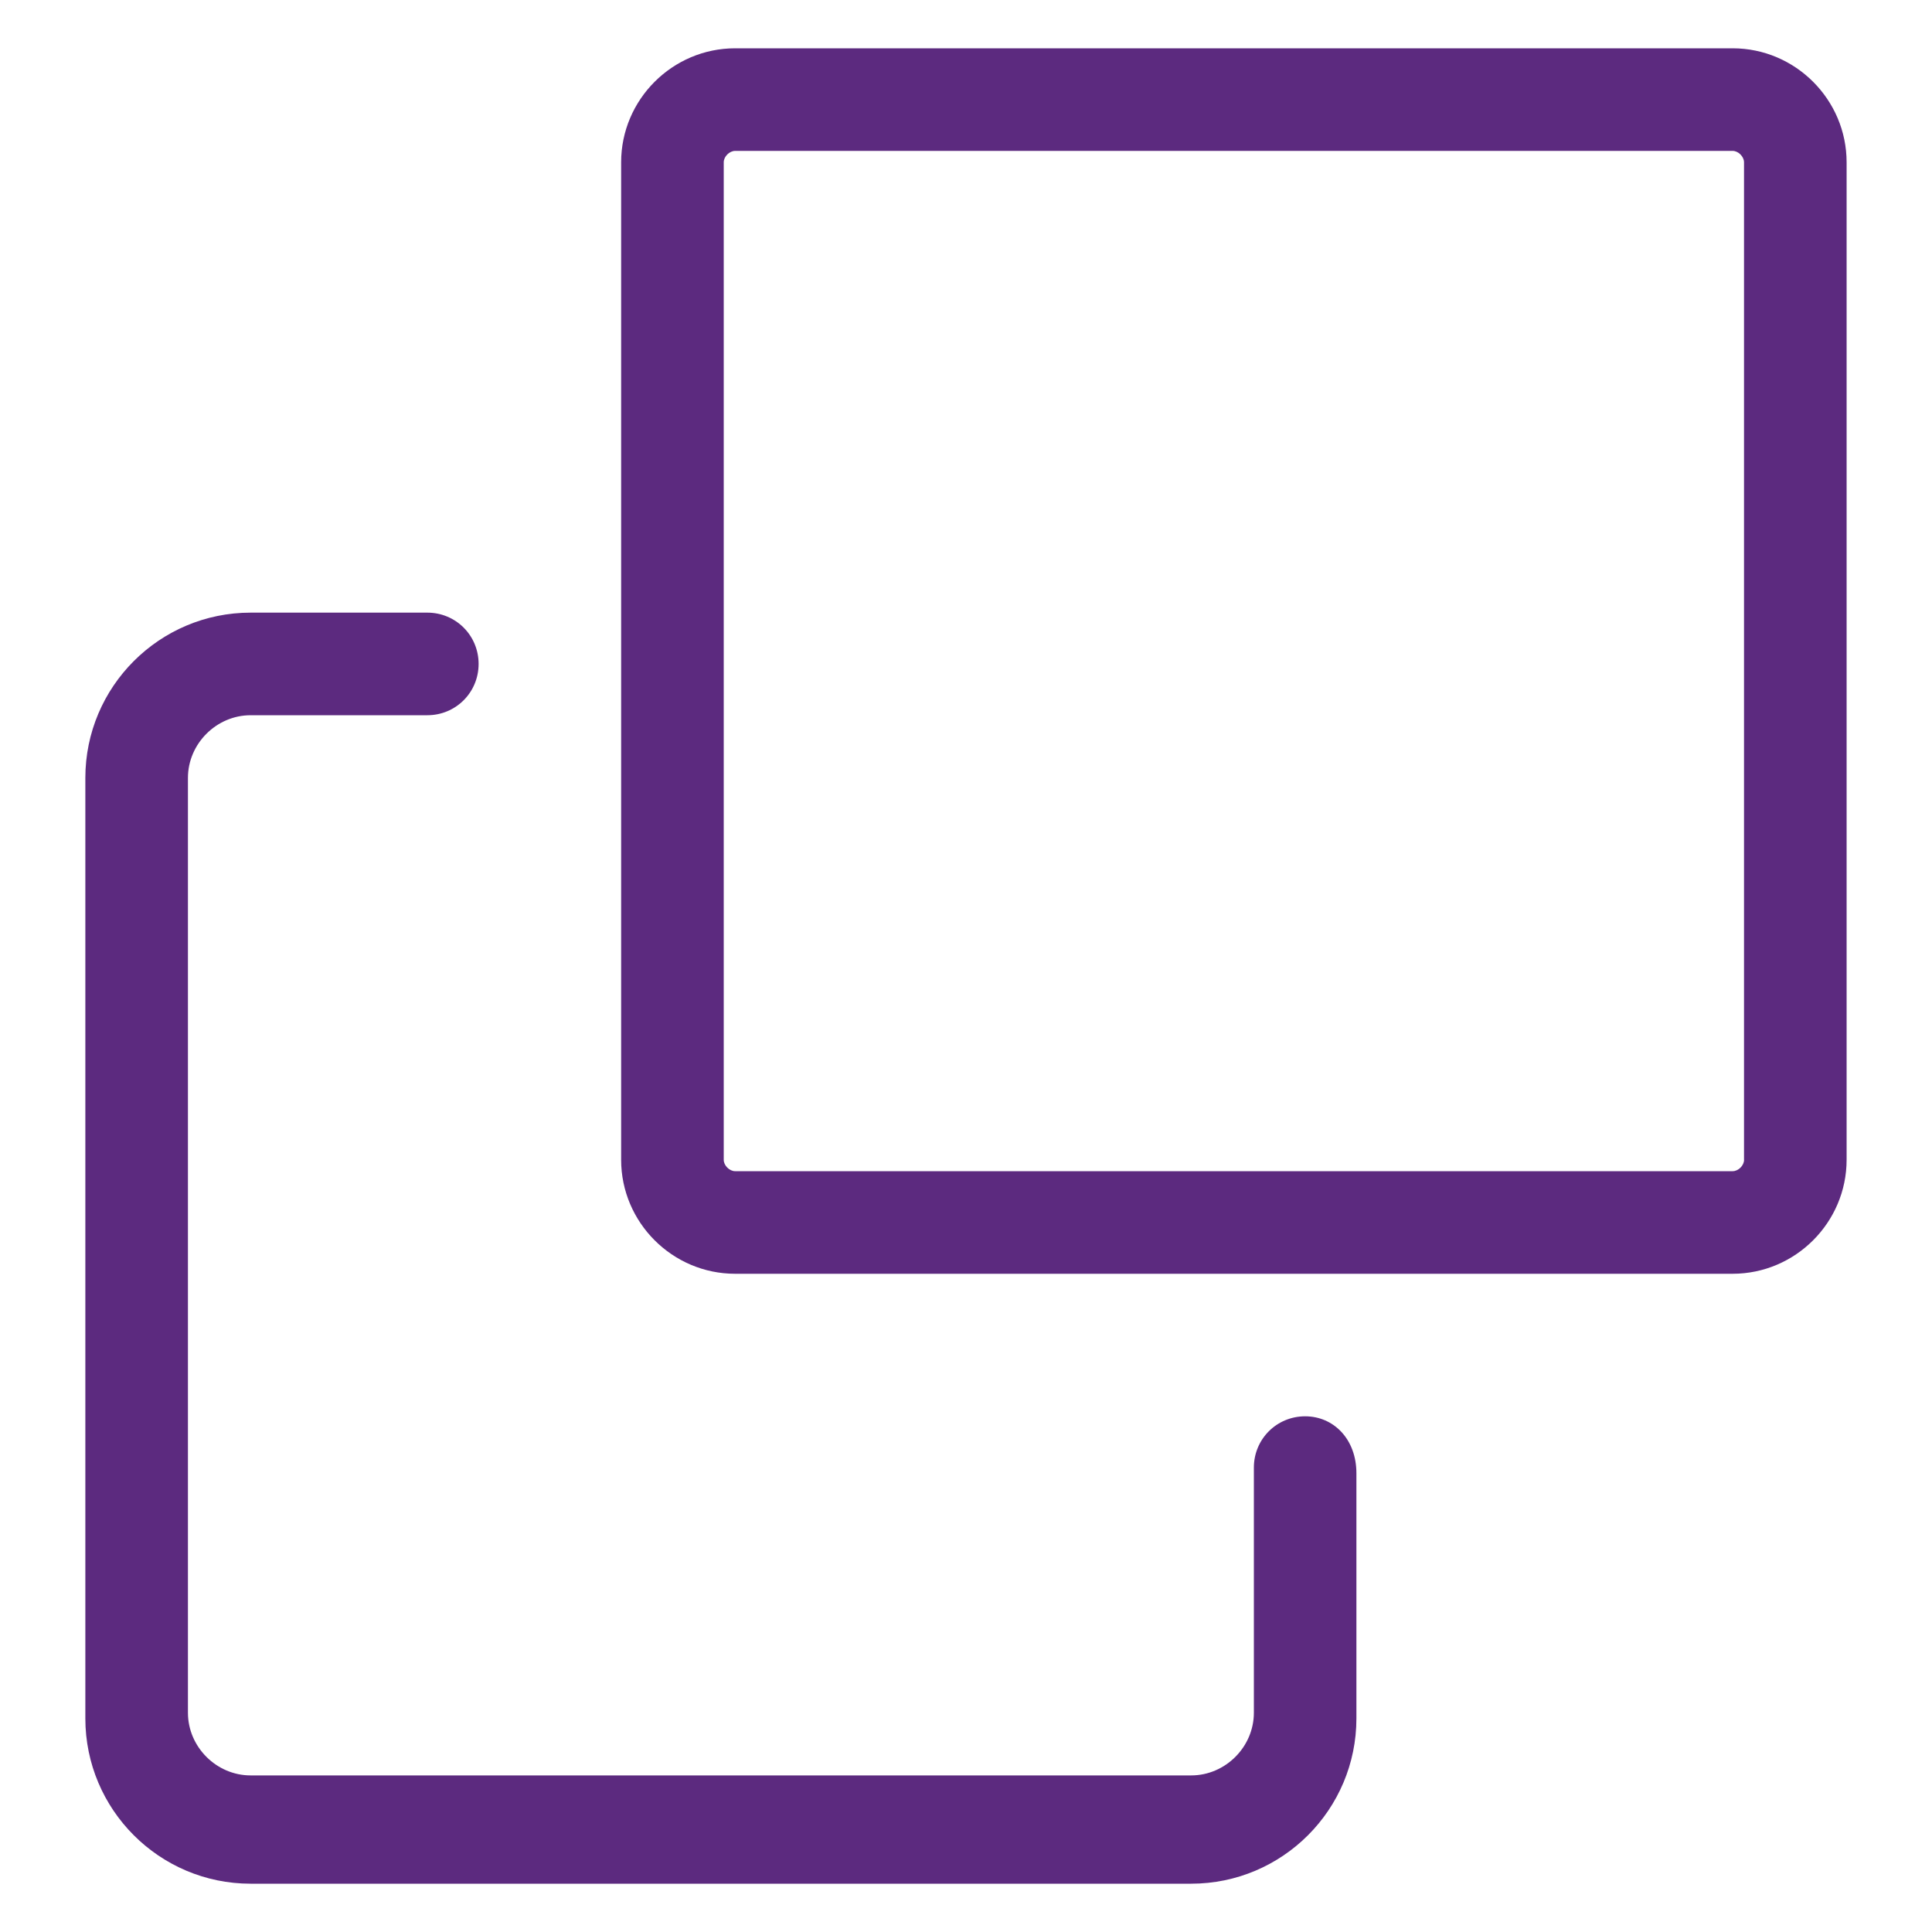 <?xml version="1.0" encoding="UTF-8"?><svg id="uuid-4029d499-2e86-4041-850a-b0d85e807421" xmlns="http://www.w3.org/2000/svg" viewBox="0 0 40 40"><path d="M35.873,1H15.22c-1.298,0-2.36,1.062-2.36,2.36V24.012c0,1.298,1.062,2.36,2.36,2.36h20.652c1.298,0,2.36-1.062,2.36-2.36V3.36c0-1.298-1.062-2.36-2.36-2.36Zm.236,23.012c0,.118-.118,.236-.236,.236H15.22c-.118,0-.236-.118-.236-.236V3.36c0-.118,.118-.236,.236-.236h20.652c.118,0,.236,.118,.236,.236V24.012Z" fill="#5c2a7f"/><path d="M27.022,29.323c-.59,0-1.062,.472-1.062,1.062v5.075c0,.708-.59,1.298-1.298,1.298H5.189c-.708,0-1.298-.59-1.298-1.298V16.106c0-.708,.59-1.298,1.298-1.298h3.658c.59,0,1.062-.472,1.062-1.062s-.472-1.062-1.062-1.062h-3.658c-1.888,0-3.422,1.534-3.422,3.422v19.472c0,1.888,1.534,3.422,3.422,3.422H24.661c1.888,0,3.422-1.534,3.422-3.422v-5.075c0-.708-.472-1.18-1.062-1.18Z" fill="#5c2a7f"/></svg>